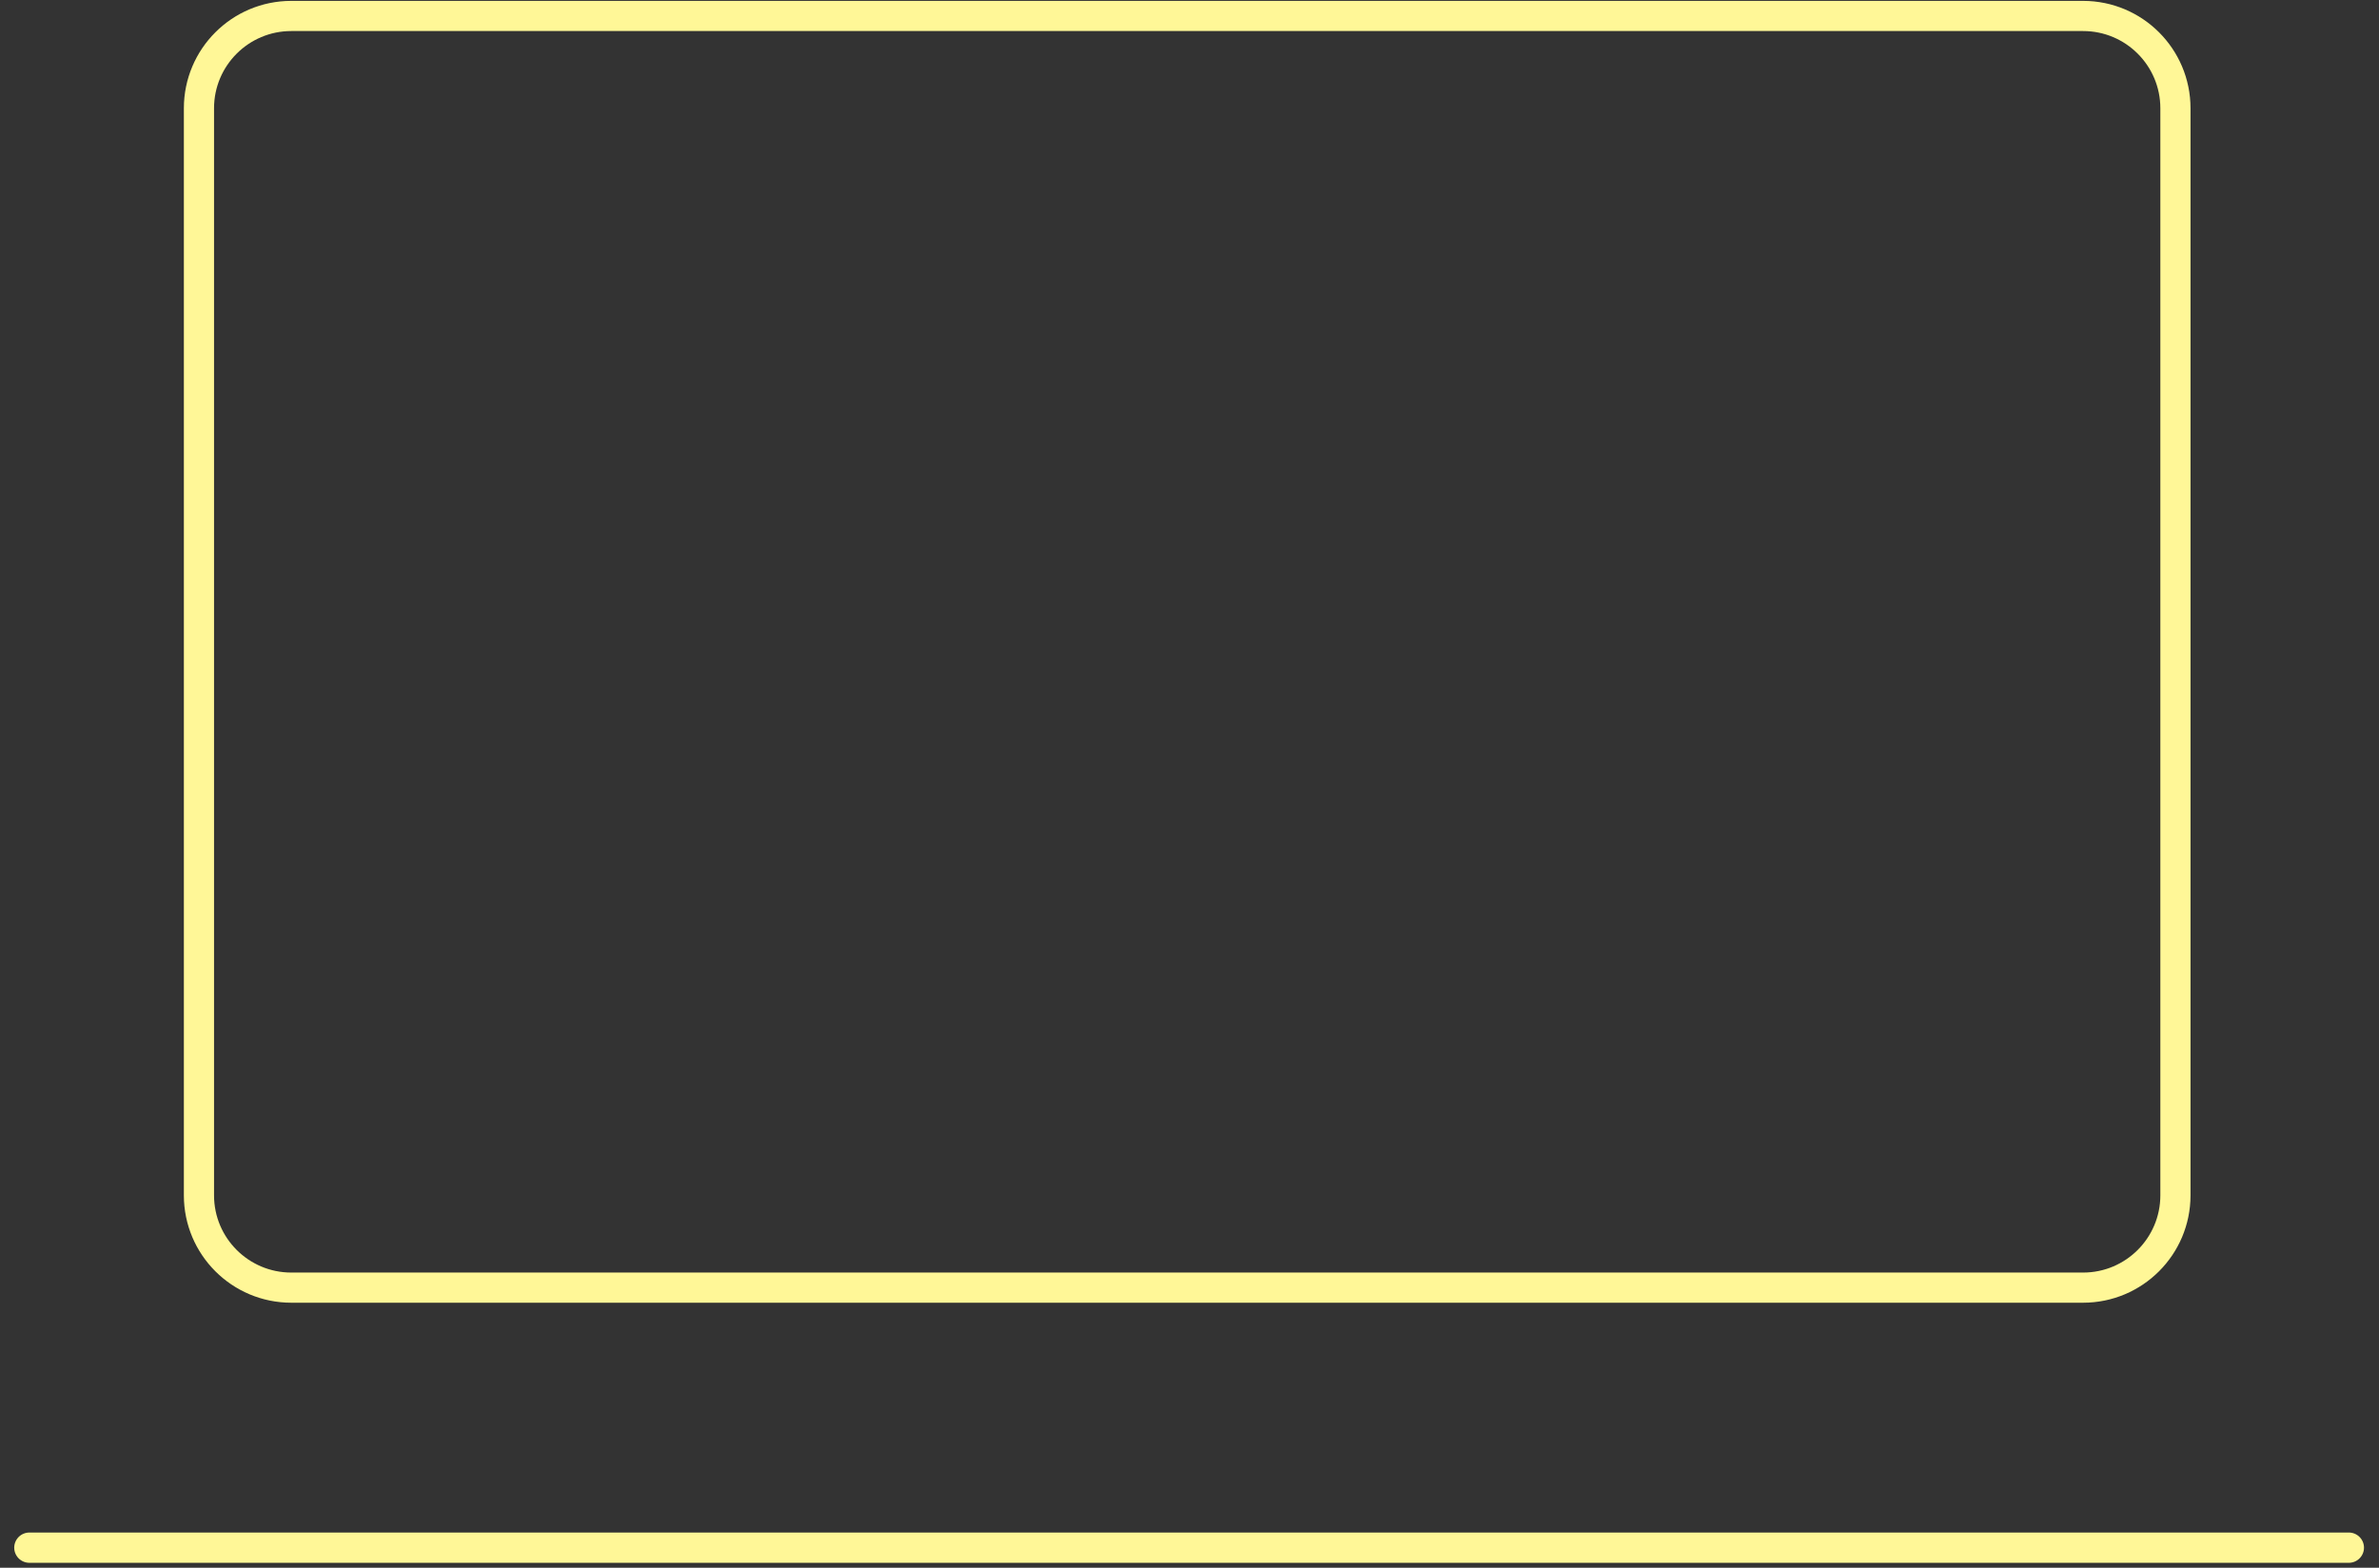 <svg width="132" height="87" viewBox="0 0 132 87" fill="none" xmlns="http://www.w3.org/2000/svg">
<rect x="0" y="0" width="132" height="87" fill="#333333" stroke="none"/>
<path d="M120.705 66.333V6.009C120.705 3.18 118.411 0.886 115.582 0.886L16.162 0.886C13.333 0.886 11.039 3.18 11.039 6.009V66.333C11.039 69.162 13.333 71.456 16.162 71.456H115.582C118.411 71.456 120.705 69.162 120.705 66.333Z" stroke="#FFF797" stroke-width="1.674" stroke-miterlimit="10"/>
<path d="M1.629 85.886H130.327" stroke="#FFF797" stroke-width="1.68" stroke-linecap="round"/>
</svg>
